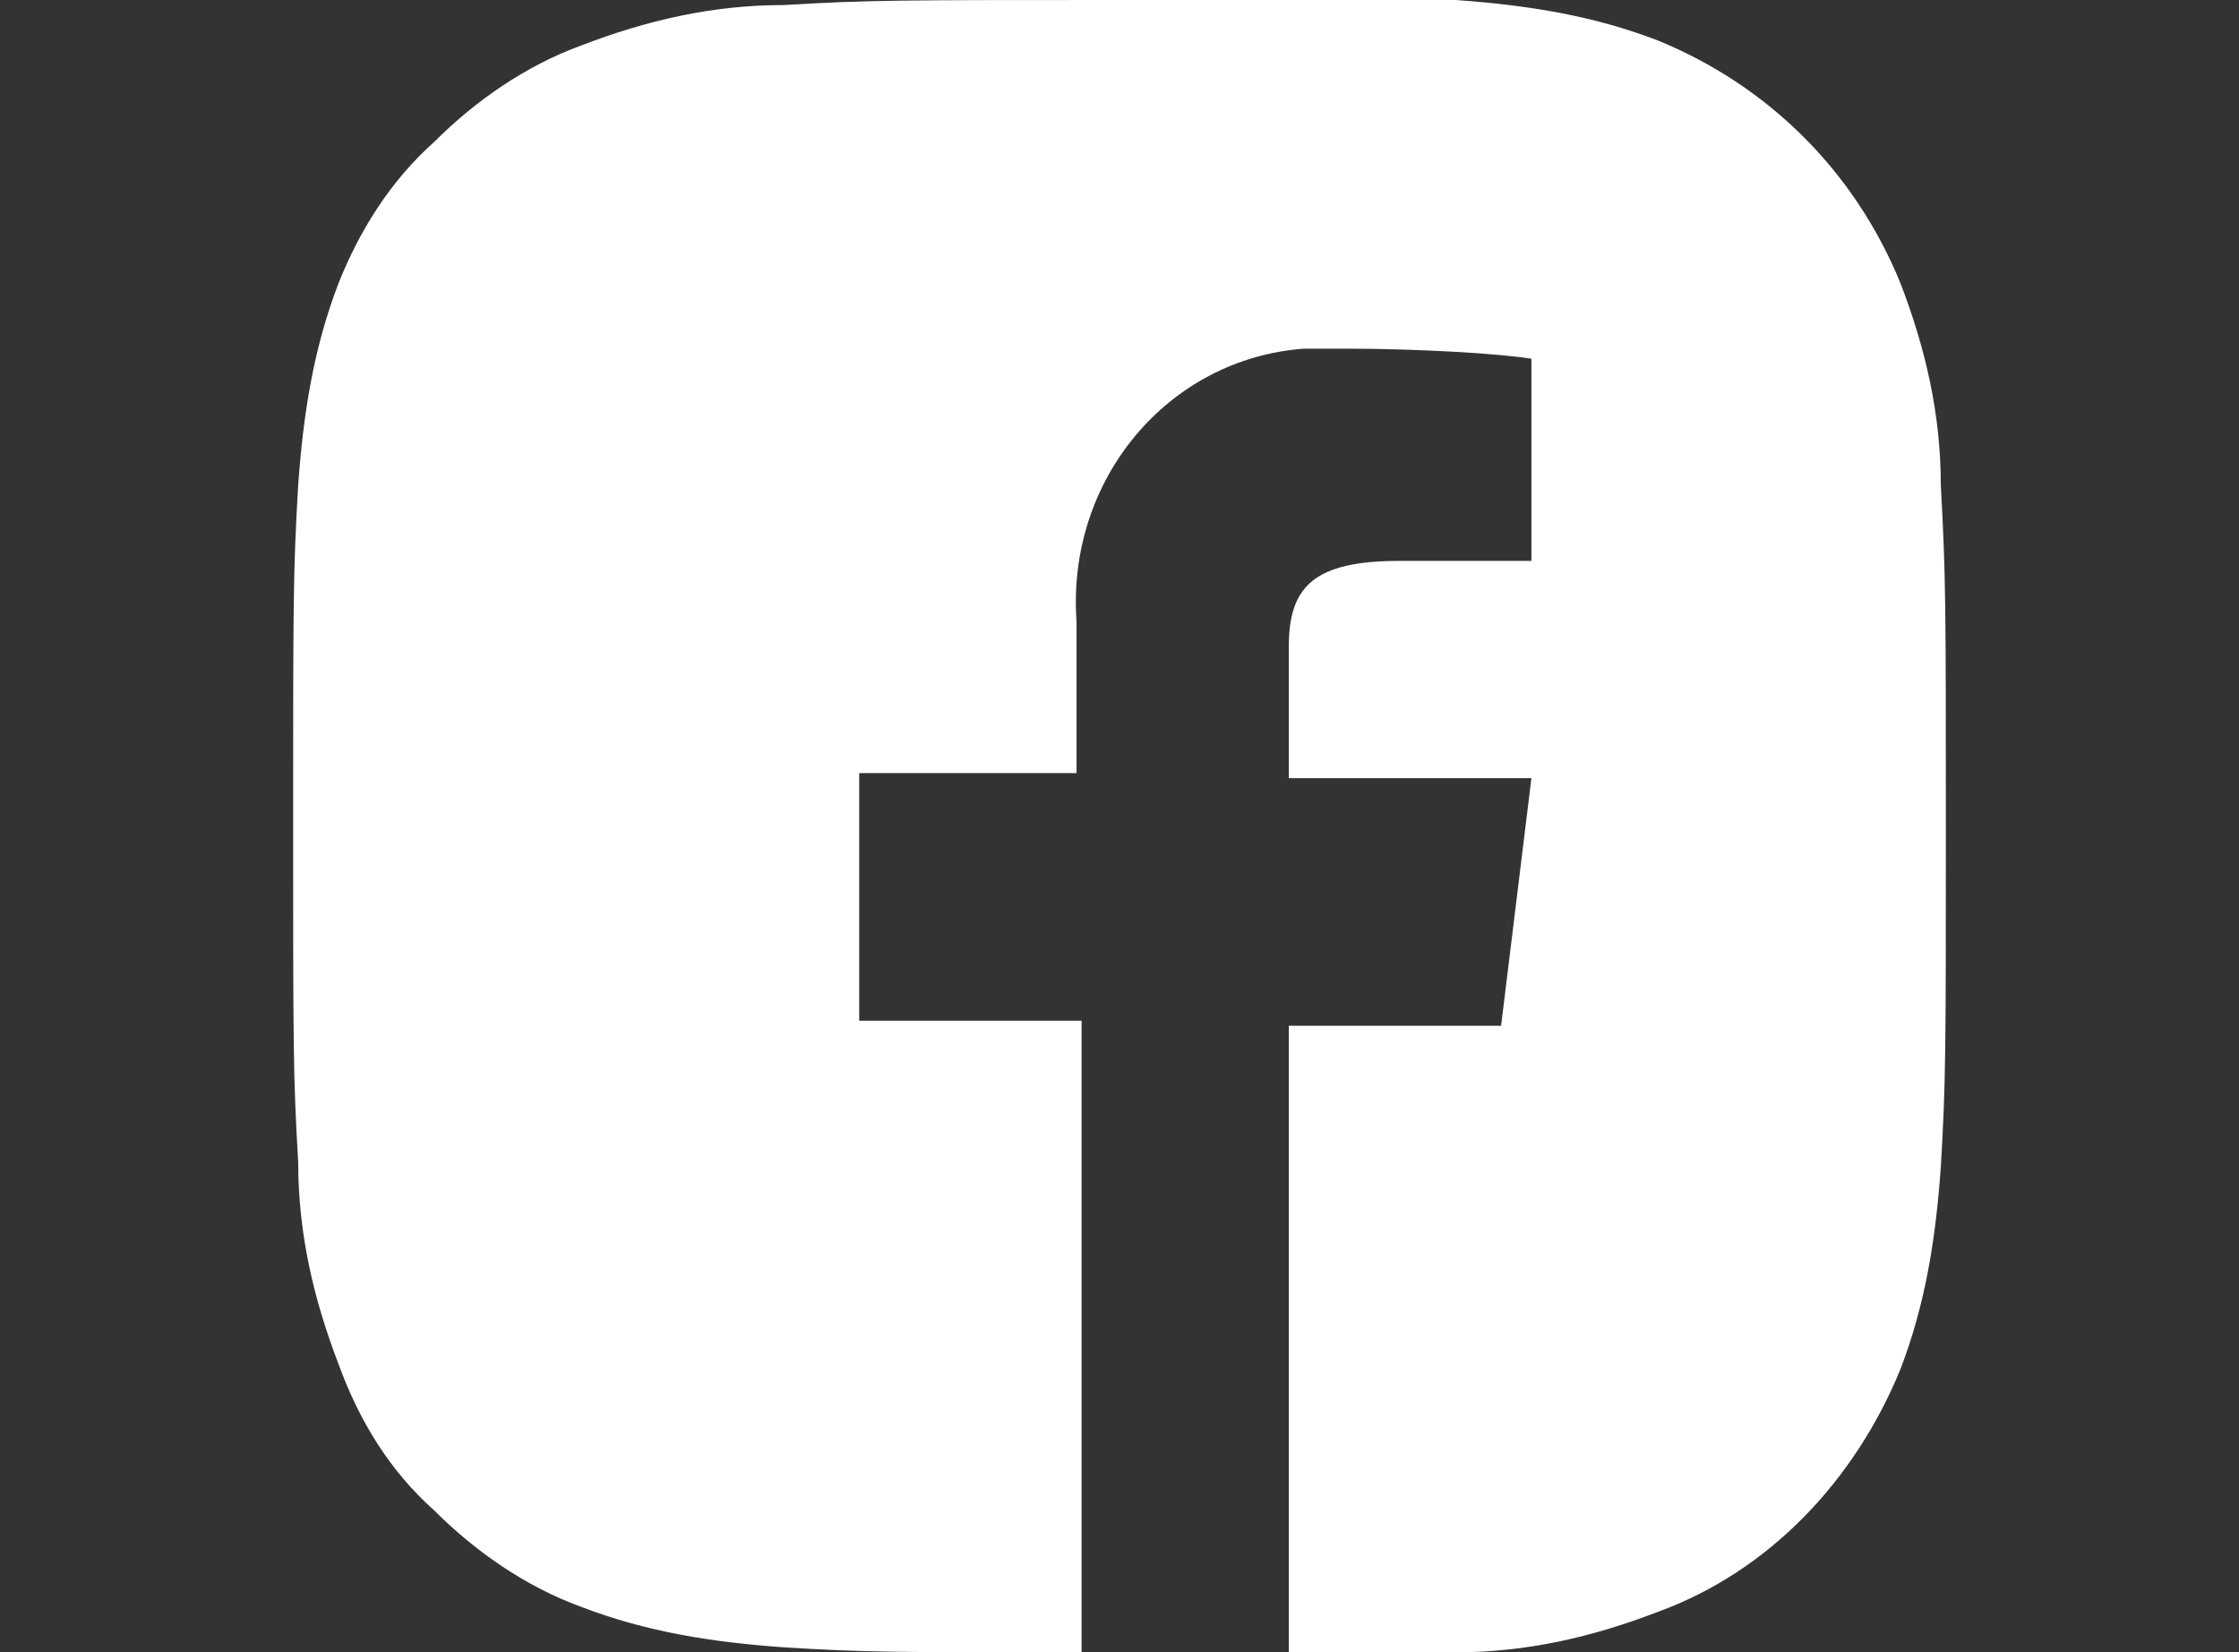 <?xml version="1.0" encoding="utf-8"?>
<!-- Generator: Adobe Illustrator 26.0.0, SVG Export Plug-In . SVG Version: 6.00 Build 0)  -->
<svg version="1.1" id="レイヤー_1" xmlns="http://www.w3.org/2000/svg" xmlns:xlink="http://www.w3.org/1999/xlink" x="0px"
	 y="0px" viewBox="0 0 44.3 32.7" style="enable-background:new 0 0 44.3 32.7;" xml:space="preserve">
<rect x="0" y="0" width="44.3" height="32.7" fill="#333333" stroke="none"/>
<style type="text/css">
	.st0{fill:#FFFFFF;}
</style>
<g id="レイヤー_2_00000054227089780530743110000016843816993341040784_">
	<g id="レイヤー_1-2">
		<path class="st0" d="M38.4,9.6c0-1.4-0.3-2.7-0.8-4c-0.9-2.2-2.6-3.9-4.8-4.8c-1.3-0.5-2.6-0.7-4-0.8C27.2,0,26.6,0,22.2,0
			s-5,0-6.7,0.1c-1.4,0-2.7,0.3-4,0.8c-1.1,0.4-2.1,1.1-2.9,1.9C7.7,3.6,7.1,4.6,6.7,5.6c-0.5,1.3-0.7,2.6-0.8,4
			c-0.1,1.7-0.1,2.3-0.1,6.7s0,5,0.1,6.7c0,1.4,0.3,2.7,0.8,4c0.4,1.1,1,2.1,1.9,2.9c0.8,0.8,1.8,1.5,2.9,1.9c1.3,0.5,2.6,0.7,4,0.8
			c1.6,0.1,2.2,0.1,5.9,0.1V20.2H17v-4.9h4.3v-3c-0.2-2.8,1.8-5.2,4.5-5.4c0.3,0,0.6,0,0.8,0c1.5,0,3.1,0.1,3.7,0.2v4h-2.6
			c-1.7,0-2.2,0.5-2.2,1.7v2.6h4.8l-0.6,4.9h-4.2v12.5c1.5,0,2.2,0,3.3-0.1c1.4,0,2.7-0.3,4-0.8c2.2-0.8,3.9-2.6,4.8-4.8
			c0.5-1.3,0.7-2.6,0.8-4c0.1-1.7,0.1-2.3,0.1-6.7S38.5,11.4,38.4,9.6z"/>
	</g>
</g>
</svg>
